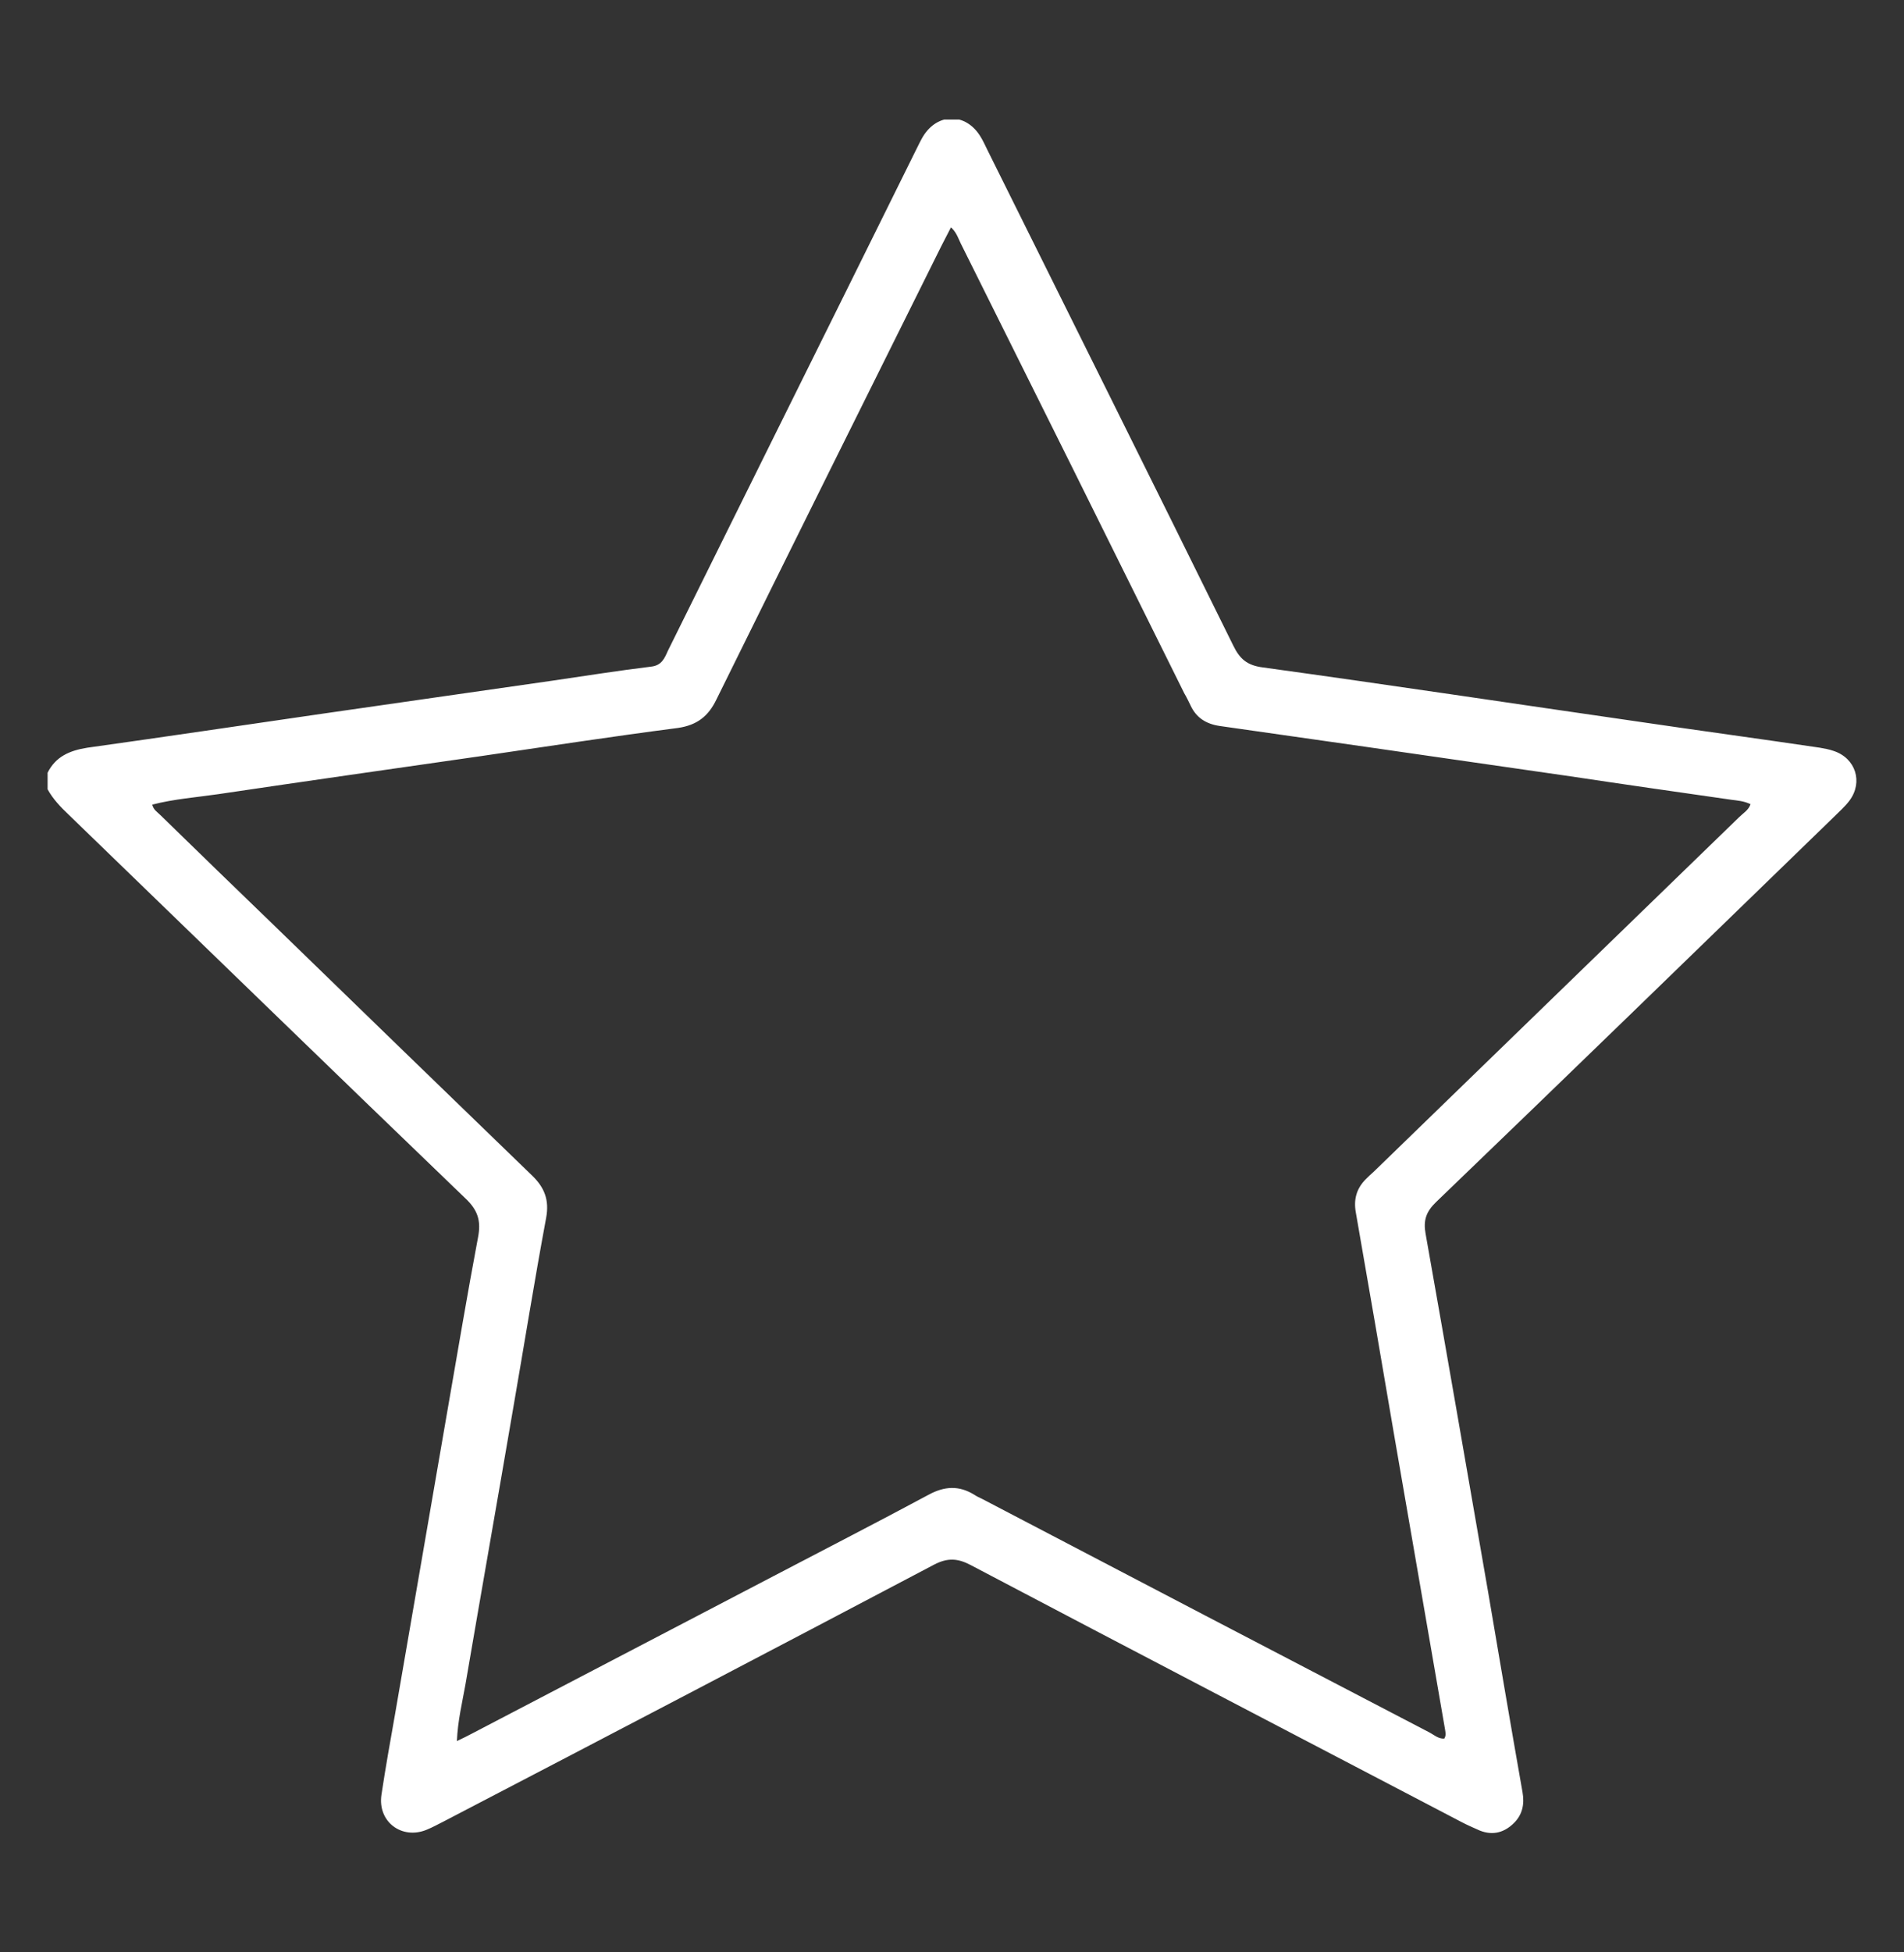 <svg width="40" height="41" viewBox="0 0 40 41" fill="none" xmlns="http://www.w3.org/2000/svg">
<rect x="0" y="0" width="40" height="41" fill="#333333" stroke="none"/>
<g clip-path="url(#clip0_3122_9452)">
<path d="M1 16.227C1.17 15.889 1.46 15.761 1.835 15.702C3.471 15.473 5.116 15.228 6.752 14.991C8.363 14.762 9.982 14.524 11.593 14.296C12.292 14.194 12.982 14.084 13.681 13.999C13.902 13.974 13.962 13.821 14.03 13.669C14.78 12.152 15.539 10.627 16.289 9.111C17.277 7.119 18.266 5.128 19.254 3.129C19.297 3.044 19.34 2.951 19.391 2.866C19.698 2.366 20.285 2.366 20.592 2.858C20.652 2.951 20.695 3.053 20.746 3.154C22.467 6.62 24.197 10.085 25.91 13.559C26.046 13.838 26.2 13.974 26.532 14.016C29.174 14.38 31.816 14.779 34.458 15.16C35.719 15.346 36.98 15.516 38.233 15.702C38.327 15.719 38.429 15.736 38.523 15.77C38.983 15.922 39.145 16.422 38.855 16.812C38.761 16.939 38.633 17.049 38.523 17.16C35.745 19.854 32.966 22.556 30.171 25.242C29.958 25.446 29.898 25.632 29.95 25.912C30.393 28.411 30.827 30.919 31.262 33.427C31.501 34.833 31.739 36.24 31.986 37.638C32.029 37.883 31.986 38.104 31.807 38.282C31.611 38.477 31.373 38.553 31.091 38.443C30.955 38.383 30.819 38.324 30.691 38.256C27.257 36.46 23.822 34.672 20.396 32.868C20.124 32.724 19.91 32.707 19.621 32.859C16.195 34.664 12.761 36.46 9.326 38.248C9.207 38.307 9.087 38.375 8.96 38.426C8.44 38.638 7.928 38.256 8.014 37.688C8.099 37.121 8.201 36.553 8.303 35.977C8.67 33.867 9.028 31.766 9.394 29.657C9.607 28.436 9.812 27.208 10.042 25.988C10.11 25.64 10.042 25.412 9.769 25.158C6.983 22.48 4.221 19.794 1.443 17.109C1.273 16.948 1.111 16.778 1 16.575V16.202L1 16.227ZM19.979 4.773C19.902 4.917 19.842 5.044 19.774 5.171C18.198 8.339 16.621 11.508 15.053 14.685C14.883 15.041 14.644 15.228 14.243 15.287C12.863 15.465 11.482 15.677 10.093 15.88C8.261 16.143 6.42 16.405 4.588 16.677C4.128 16.744 3.659 16.778 3.199 16.897C3.224 17.007 3.301 17.049 3.361 17.109C4.162 17.888 4.971 18.676 5.781 19.456C7.579 21.201 9.377 22.946 11.175 24.683C11.44 24.937 11.542 25.2 11.474 25.573C11.226 26.903 11.014 28.233 10.783 29.563C10.451 31.503 10.11 33.435 9.778 35.376C9.71 35.757 9.616 36.138 9.599 36.562C9.727 36.502 9.829 36.452 9.923 36.401C12.036 35.299 14.141 34.198 16.255 33.096C17.337 32.529 18.428 31.97 19.502 31.393C19.842 31.207 20.149 31.19 20.473 31.393C20.524 31.427 20.584 31.453 20.635 31.478C23.762 33.113 26.89 34.748 30.018 36.375C30.12 36.426 30.214 36.519 30.342 36.511C30.384 36.443 30.367 36.384 30.359 36.324C30.001 34.257 29.643 32.181 29.285 30.114C29.021 28.564 28.756 27.013 28.484 25.463C28.433 25.183 28.501 24.954 28.697 24.759C28.748 24.709 28.799 24.658 28.859 24.607C31.415 22.124 33.98 19.642 36.537 17.16C36.622 17.075 36.733 17.015 36.776 16.888C36.639 16.821 36.503 16.812 36.375 16.795C35.25 16.634 34.125 16.473 33 16.304C31.569 16.1 30.137 15.889 28.705 15.685C27.674 15.541 26.651 15.389 25.62 15.245C25.339 15.202 25.135 15.075 25.015 14.821C24.973 14.736 24.93 14.643 24.879 14.558C23.319 11.407 21.751 8.255 20.183 5.111C20.124 4.993 20.09 4.857 19.945 4.747L19.979 4.773Z" fill="white"/>
</g>
<defs>
<clipPath id="clip0_3122_9452">
<rect width="38" height="36" fill="white" transform="translate(1 2.511)"/>
</clipPath>
</defs>
</svg>
